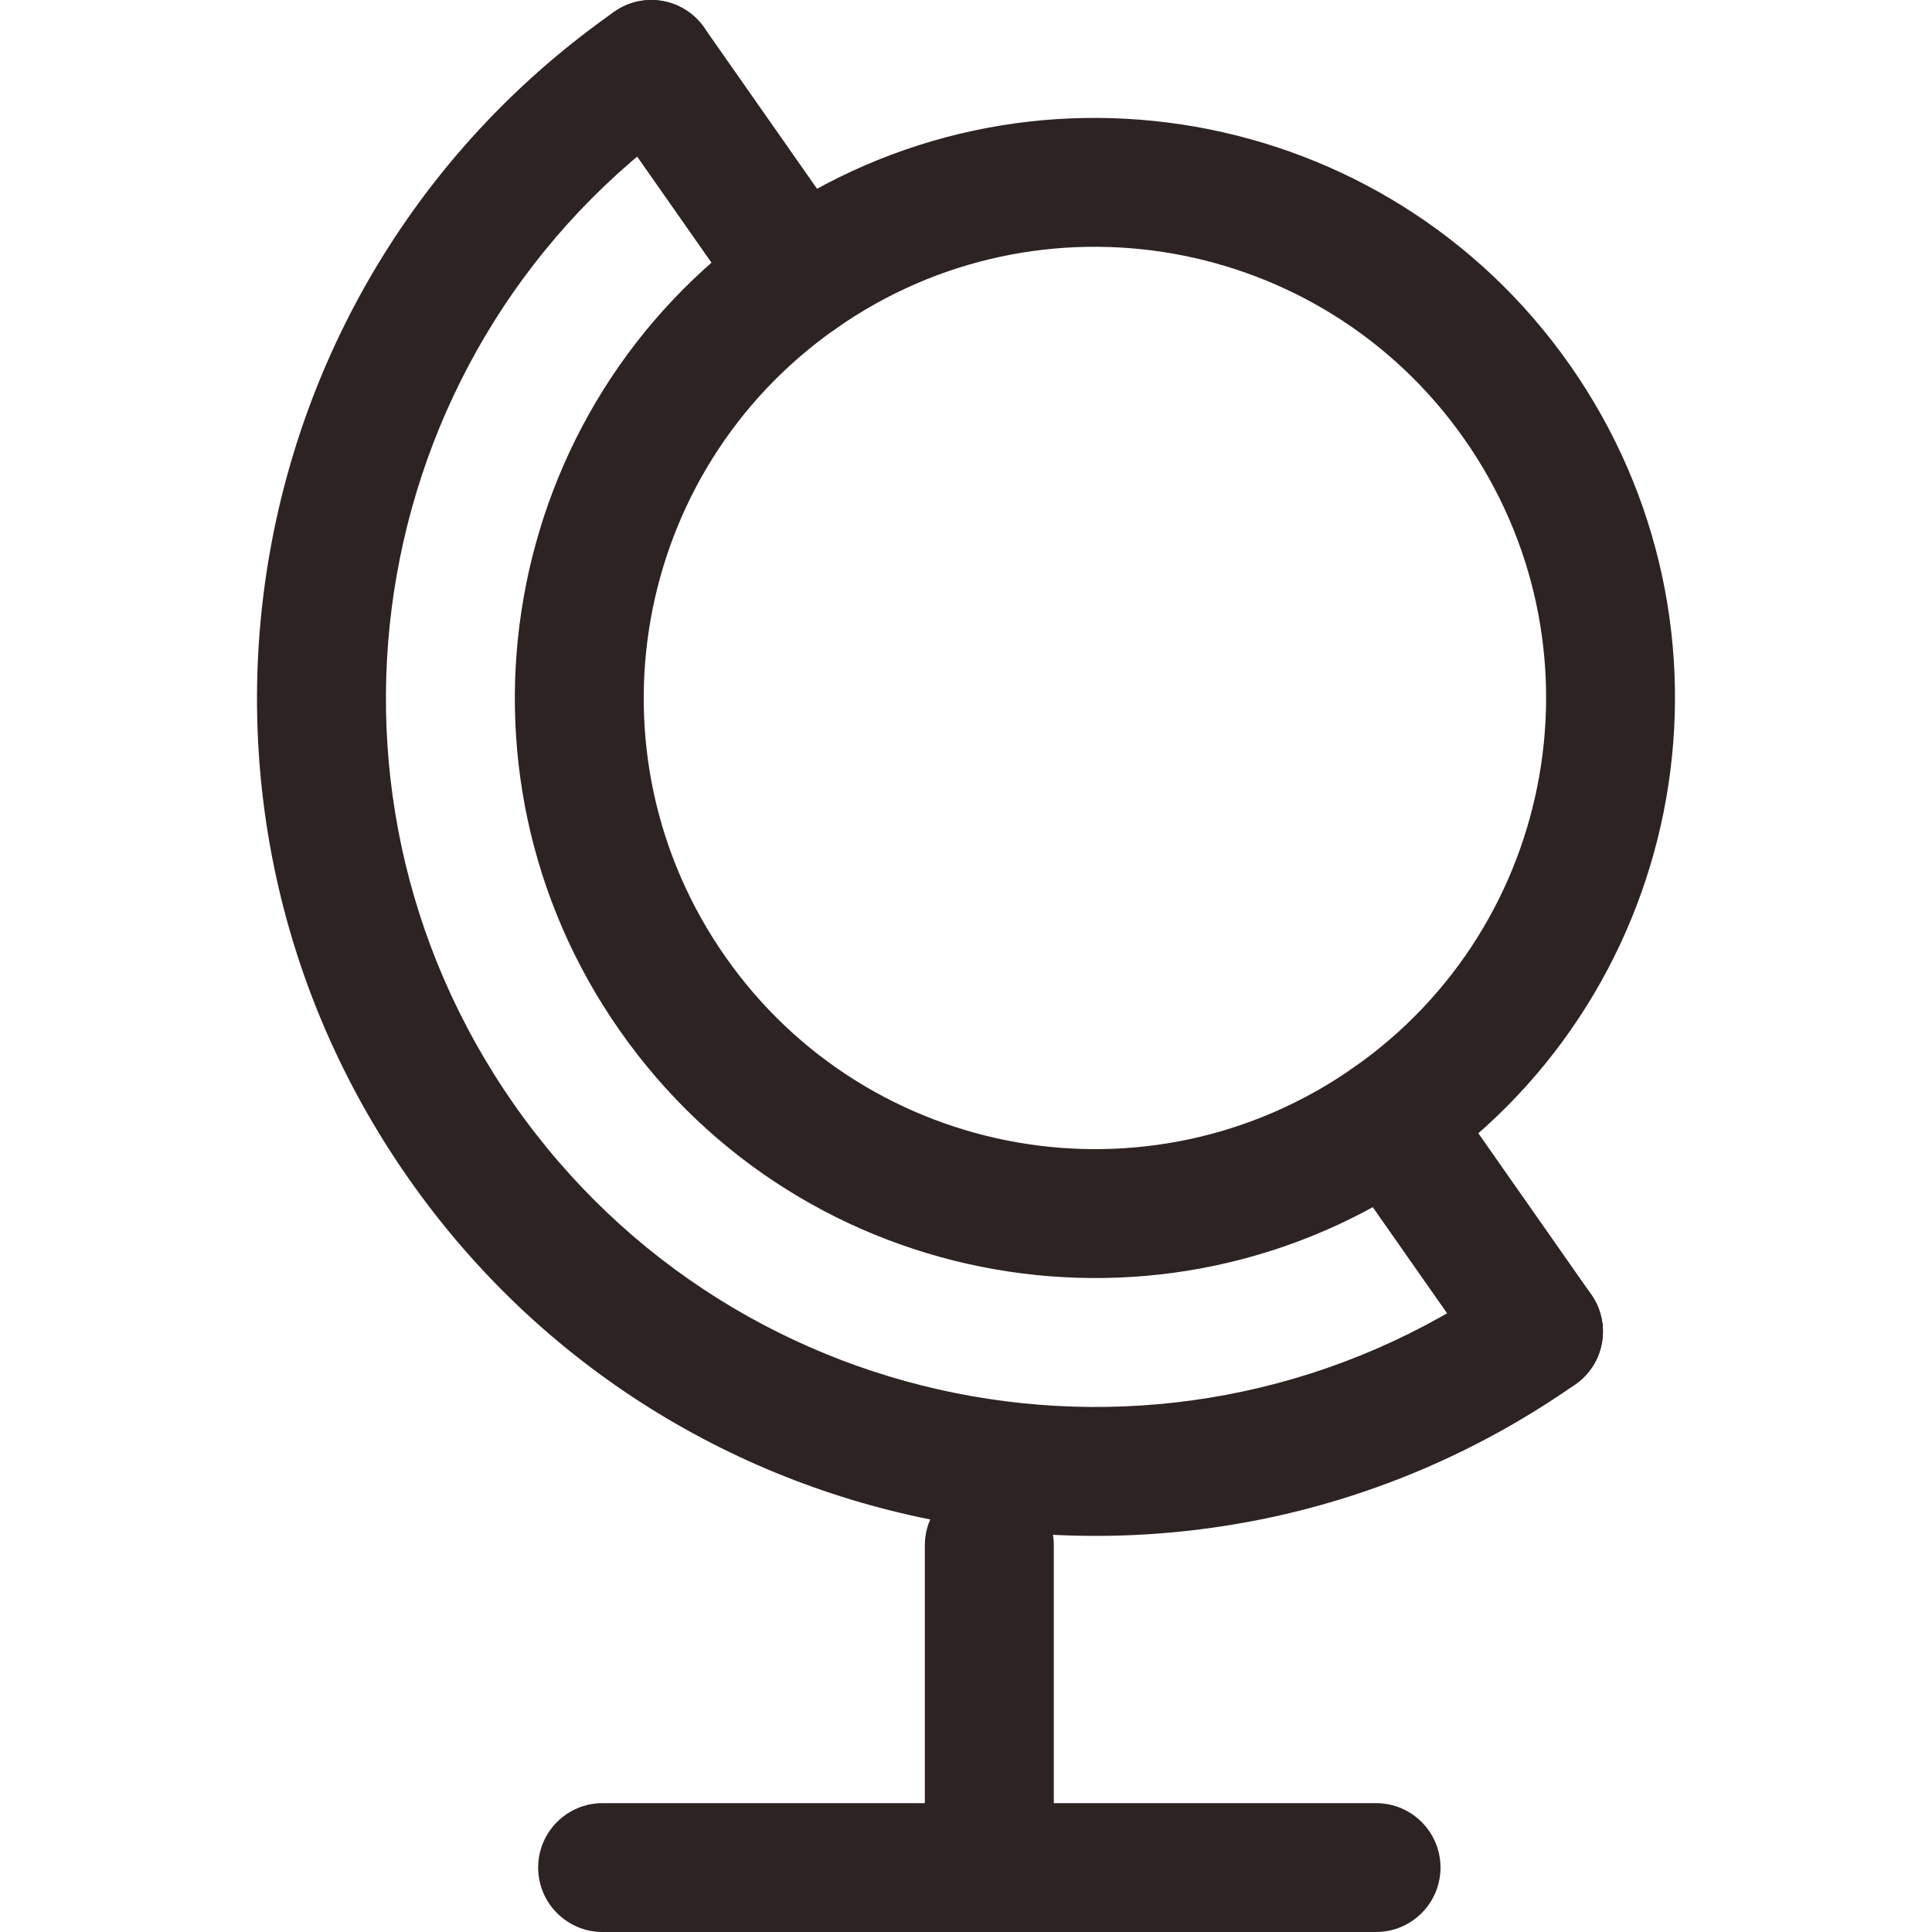 <svg width="20" height="20" viewBox="0 0 20 20" fill="none" xmlns="http://www.w3.org/2000/svg">
<g clip-path="url(#clip0_2022_605)">
<path fill-rule="evenodd" clip-rule="evenodd" d="M16.253 3.781C14.351 1.065 10.607 0.405 7.89 2.307C5.174 4.209 4.514 7.953 6.416 10.669C8.318 13.386 12.062 14.046 14.779 12.144C17.495 10.242 18.155 6.498 16.253 3.781ZM7.509 9.904C6.029 7.791 6.543 4.879 8.656 3.4C10.769 1.92 13.681 2.434 15.16 4.547C16.64 6.659 16.126 9.572 14.013 11.051C11.9 12.53 8.988 12.017 7.509 9.904Z" fill="#2D2322"/>
<path fill-rule="evenodd" clip-rule="evenodd" d="M4.23 12.2C6.977 16.124 12.385 17.078 16.309 14.33C16.611 14.119 16.684 13.703 16.473 13.401C16.262 13.099 15.846 13.026 15.544 13.237C12.224 15.562 7.648 14.755 5.323 11.435C2.998 8.115 3.805 3.539 7.125 1.214C7.427 1.002 7.5 0.586 7.289 0.285C7.078 -0.017 6.662 -0.091 6.36 0.121C2.436 2.868 1.482 8.276 4.23 12.2Z" fill="#2D2322"/>
<path fill-rule="evenodd" clip-rule="evenodd" d="M7.727 3.236C7.938 3.538 8.354 3.611 8.656 3.4C8.958 3.188 9.031 2.772 8.82 2.471L7.289 0.285C7.078 -0.017 6.662 -0.091 6.36 0.121C6.058 0.332 5.985 0.748 6.196 1.05L7.727 3.236Z" fill="#2D2322"/>
<path fill-rule="evenodd" clip-rule="evenodd" d="M15.38 14.166C15.591 14.468 16.008 14.542 16.309 14.33C16.611 14.119 16.684 13.703 16.473 13.401L14.942 11.215C14.731 10.913 14.315 10.84 14.013 11.051C13.711 11.262 13.638 11.678 13.849 11.98L15.38 14.166Z" fill="#2D2322"/>
<path fill-rule="evenodd" clip-rule="evenodd" d="M9.574 19.333C9.574 19.701 9.873 20 10.242 20C10.61 20 10.909 19.701 10.909 19.333V15.997C10.909 15.629 10.61 15.33 10.242 15.33C9.873 15.33 9.574 15.629 9.574 15.997V19.333Z" fill="#2D2322"/>
<path fill-rule="evenodd" clip-rule="evenodd" d="M6.238 18.666C5.87 18.666 5.571 18.964 5.571 19.333C5.571 19.701 5.87 20 6.238 20H14.245C14.613 20 14.912 19.701 14.912 19.333C14.912 18.964 14.613 18.666 14.245 18.666H6.238Z" fill="#2D2322"/>
</g>
<defs>
<clipPath id="clip0_2022_605">
<rect width="20" height="20" fill="white"/>
</clipPath>
</defs>
</svg>
